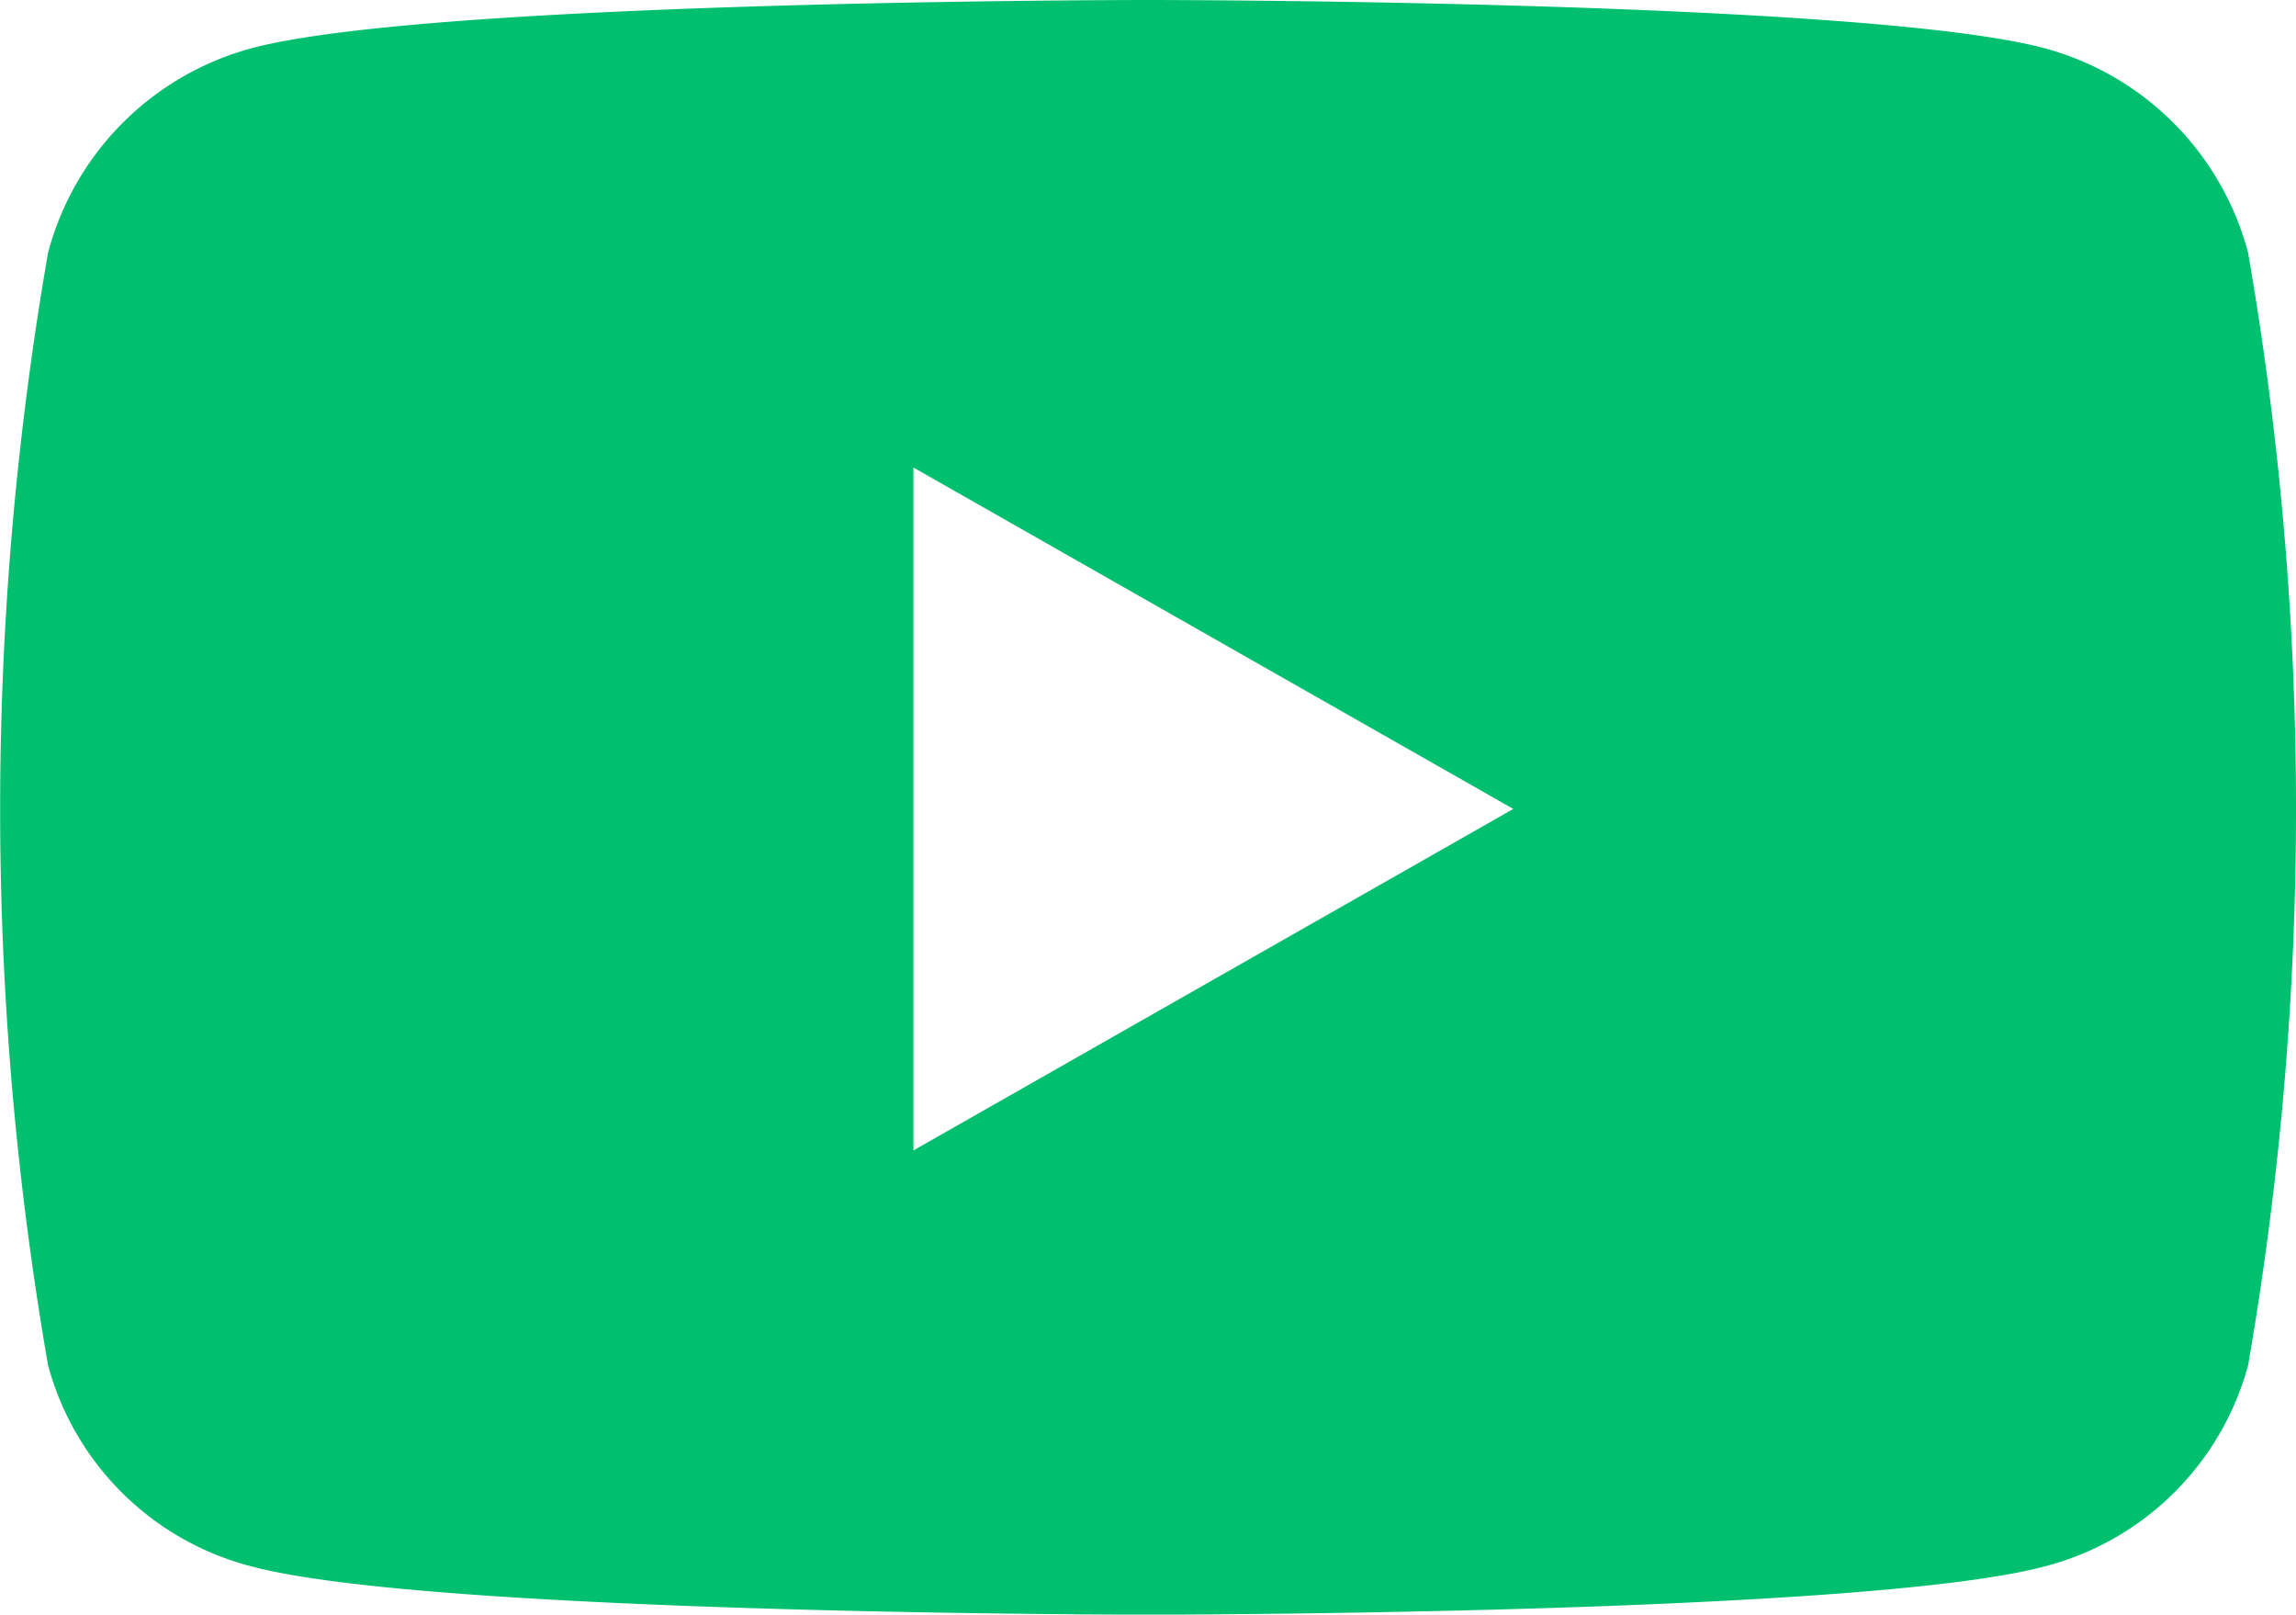 <?xml version="1.0" encoding="UTF-8"?>
<svg xmlns="http://www.w3.org/2000/svg" width="30.716" height="21.594" viewBox="0 0 30.716 21.594">
  <path d="M30.075 3.38A3.855 3.855 0 0027.359.647c-2.4-.647-12-.647-12-.647s-9.605 0-12 .647A3.855 3.855 0 00.643 3.38a43.492 43.492 0 000 14.88 3.8 3.8 0 002.716 2.688c2.4.647 12 .647 12 .647s9.605 0 12-.647a3.805 3.805 0 002.716-2.688 43.491 43.491 0 000-14.88zM12.22 15.386V6.253l8.025 4.566z" fill="#00bf6f"></path>
</svg>
